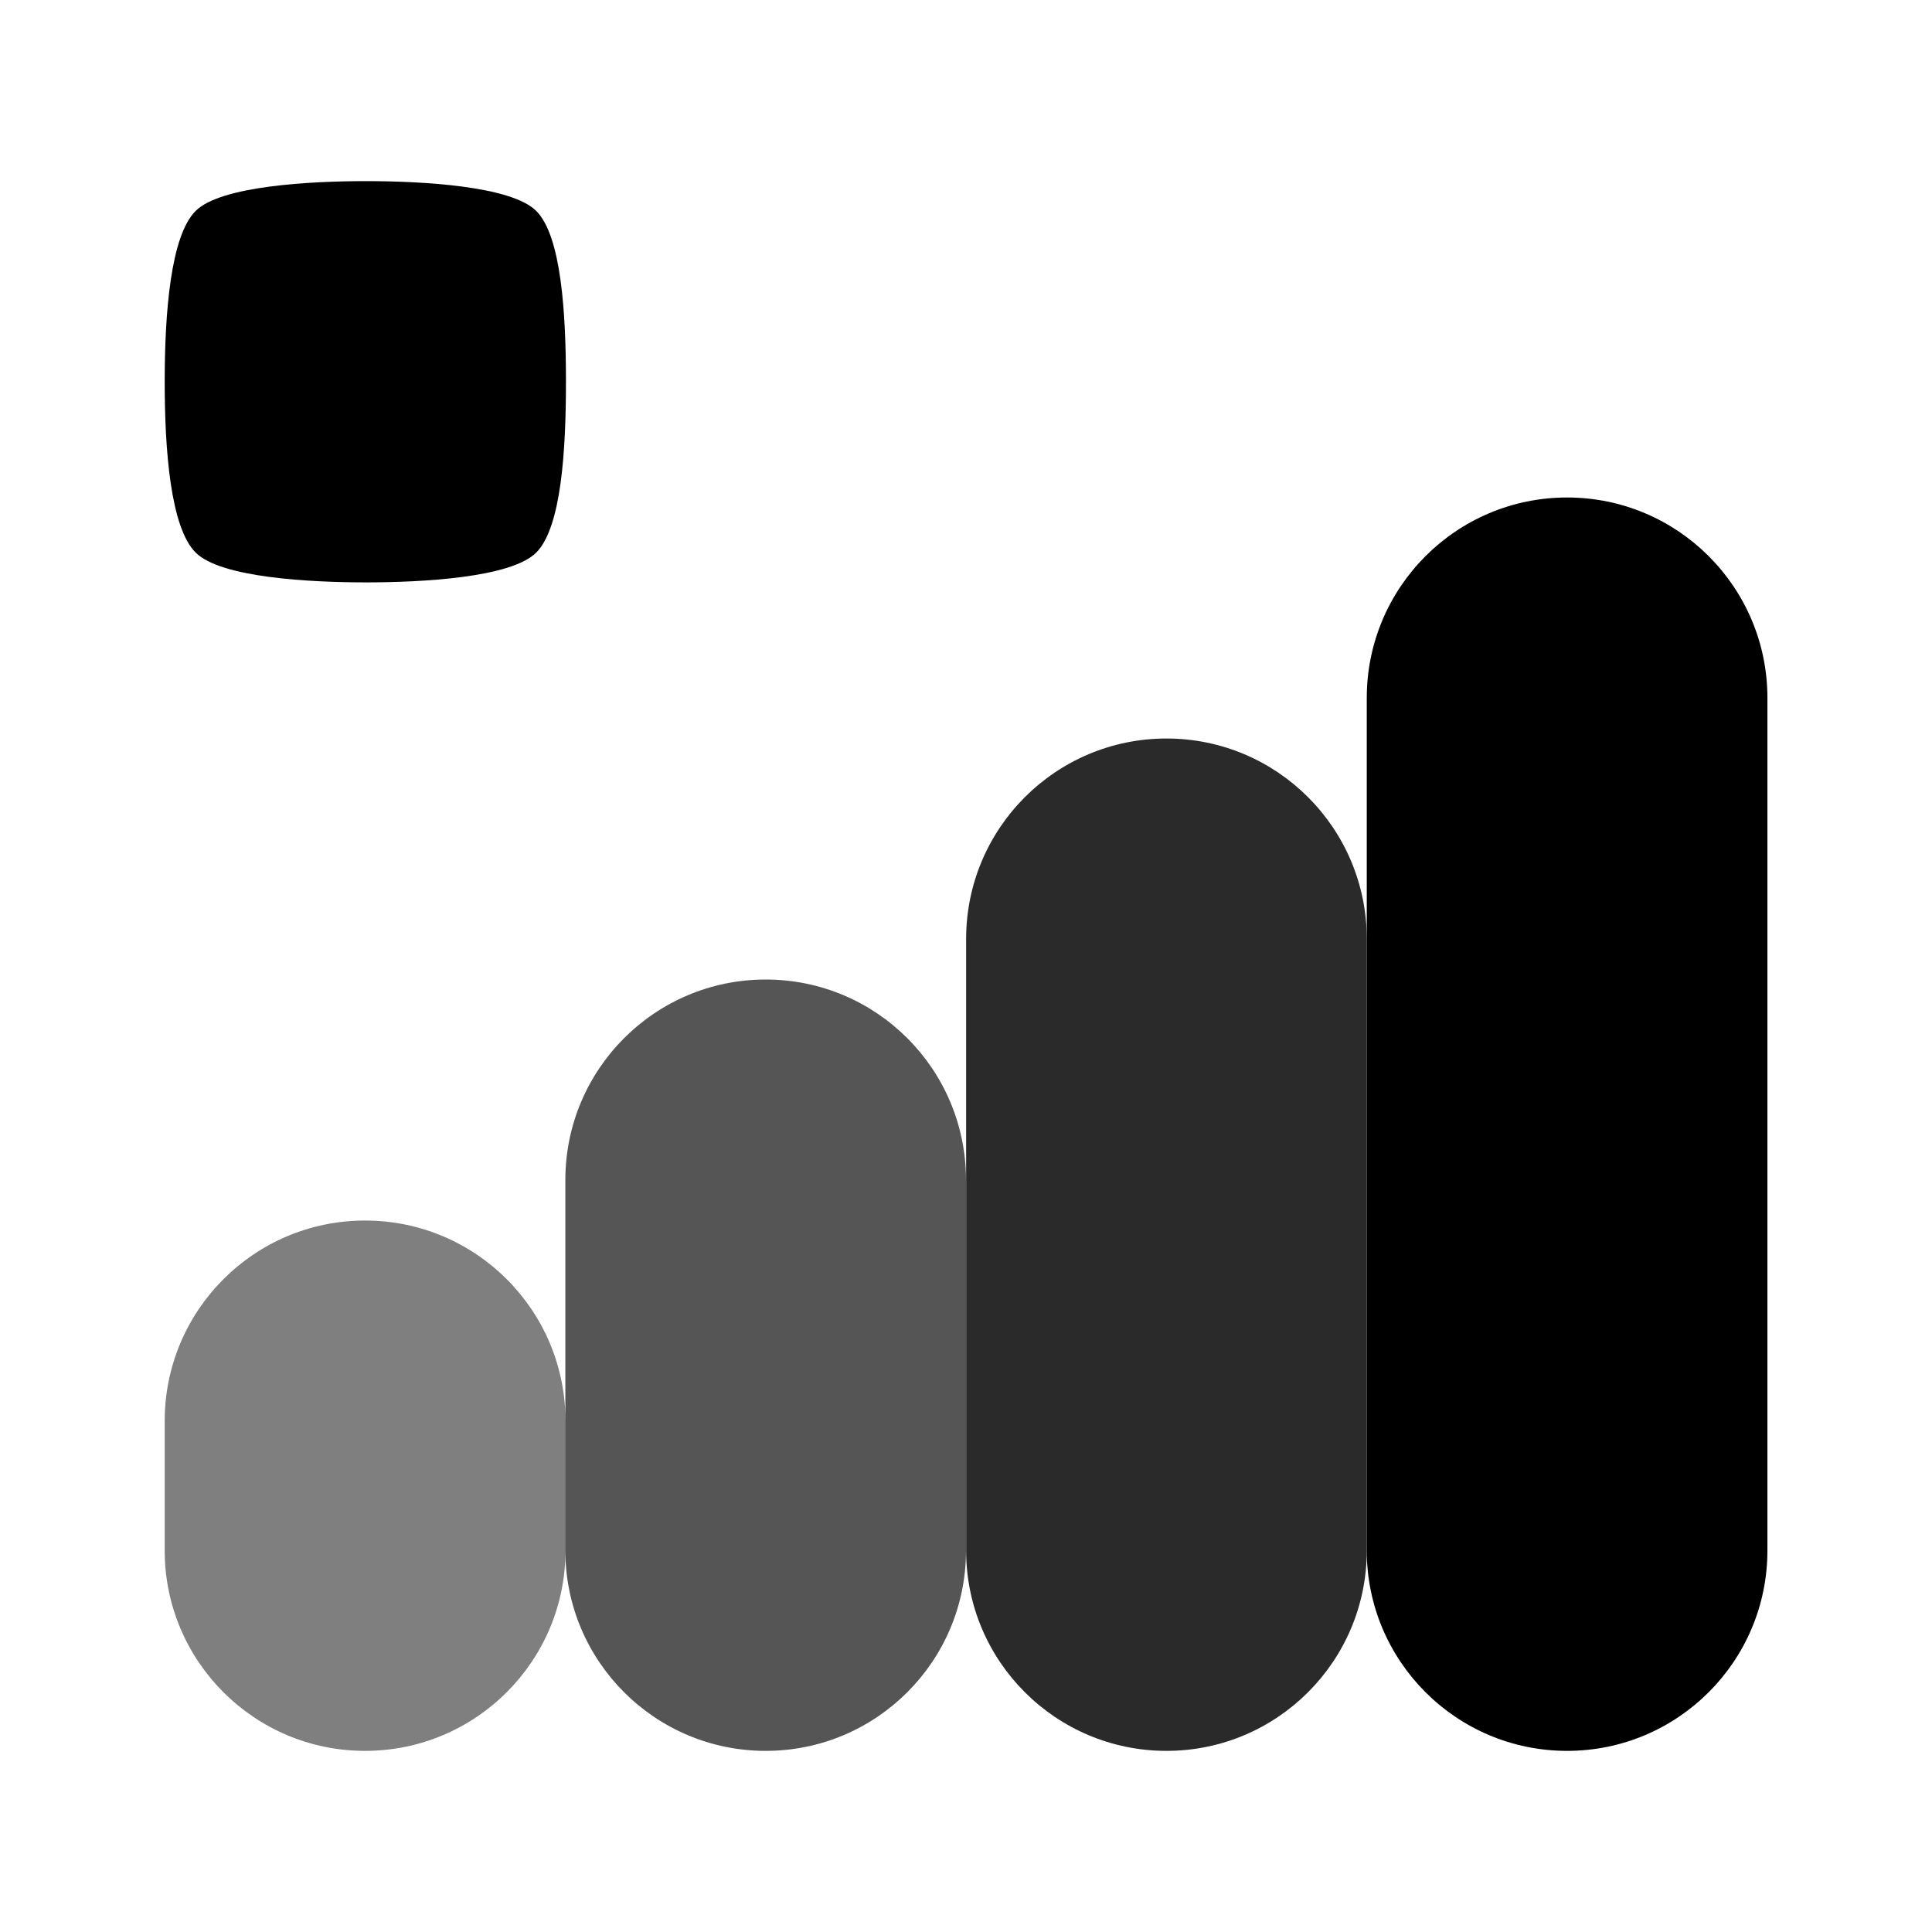 <svg id="cellular" width="100%" height="100%" viewBox="0 0 16 16" fill="none"
  xmlns="http://www.w3.org/2000/svg">
  <path
    d="M4.441 4.576C4.649 4.368 4.687 3.729 4.687 3.162C4.687 2.595 4.649 1.955 4.441 1.747C4.233 1.539 3.49 1.5 3.031 1.5C2.572 1.5 1.828 1.539 1.62 1.747C1.412 1.955 1.364 2.595 1.364 3.162C1.364 3.729 1.412 4.368 1.62 4.576C1.828 4.785 2.572 4.823 3.031 4.823C3.49 4.823 4.233 4.785 4.441 4.576Z"
    fill="currentColor" />
  <path opacity="0.5"
    d="M1.364 11.768C1.364 10.851 2.107 10.108 3.023 10.108C3.94 10.108 4.683 10.851 4.683 11.768V12.841C4.683 13.757 3.94 14.5 3.023 14.5C2.107 14.5 1.364 13.757 1.364 12.841V11.768Z"
    fill="currentColor" />
  <path opacity="0.667"
    d="M4.682 9.772C4.682 8.855 5.425 8.112 6.341 8.112C7.258 8.112 8 8.855 8 9.772V12.841C8 13.757 7.258 14.5 6.341 14.5C5.425 14.5 4.682 13.757 4.682 12.841V9.772Z"
    fill="currentColor" />
  <path opacity="0.833"
    d="M8.001 7.776C8.001 6.859 8.744 6.116 9.66 6.116C10.576 6.116 11.319 6.859 11.319 7.776V12.841C11.319 13.757 10.576 14.5 9.66 14.5C8.744 14.5 8.001 13.757 8.001 12.841V7.776Z"
    fill="currentColor" />
  <path
    d="M11.319 5.78C11.319 4.863 12.062 4.12 12.978 4.12C13.894 4.12 14.637 4.863 14.637 5.78V12.841C14.637 13.757 13.894 14.5 12.978 14.5C12.062 14.5 11.319 13.757 11.319 12.841V5.78Z"
    fill="currentColor" />
</svg>  